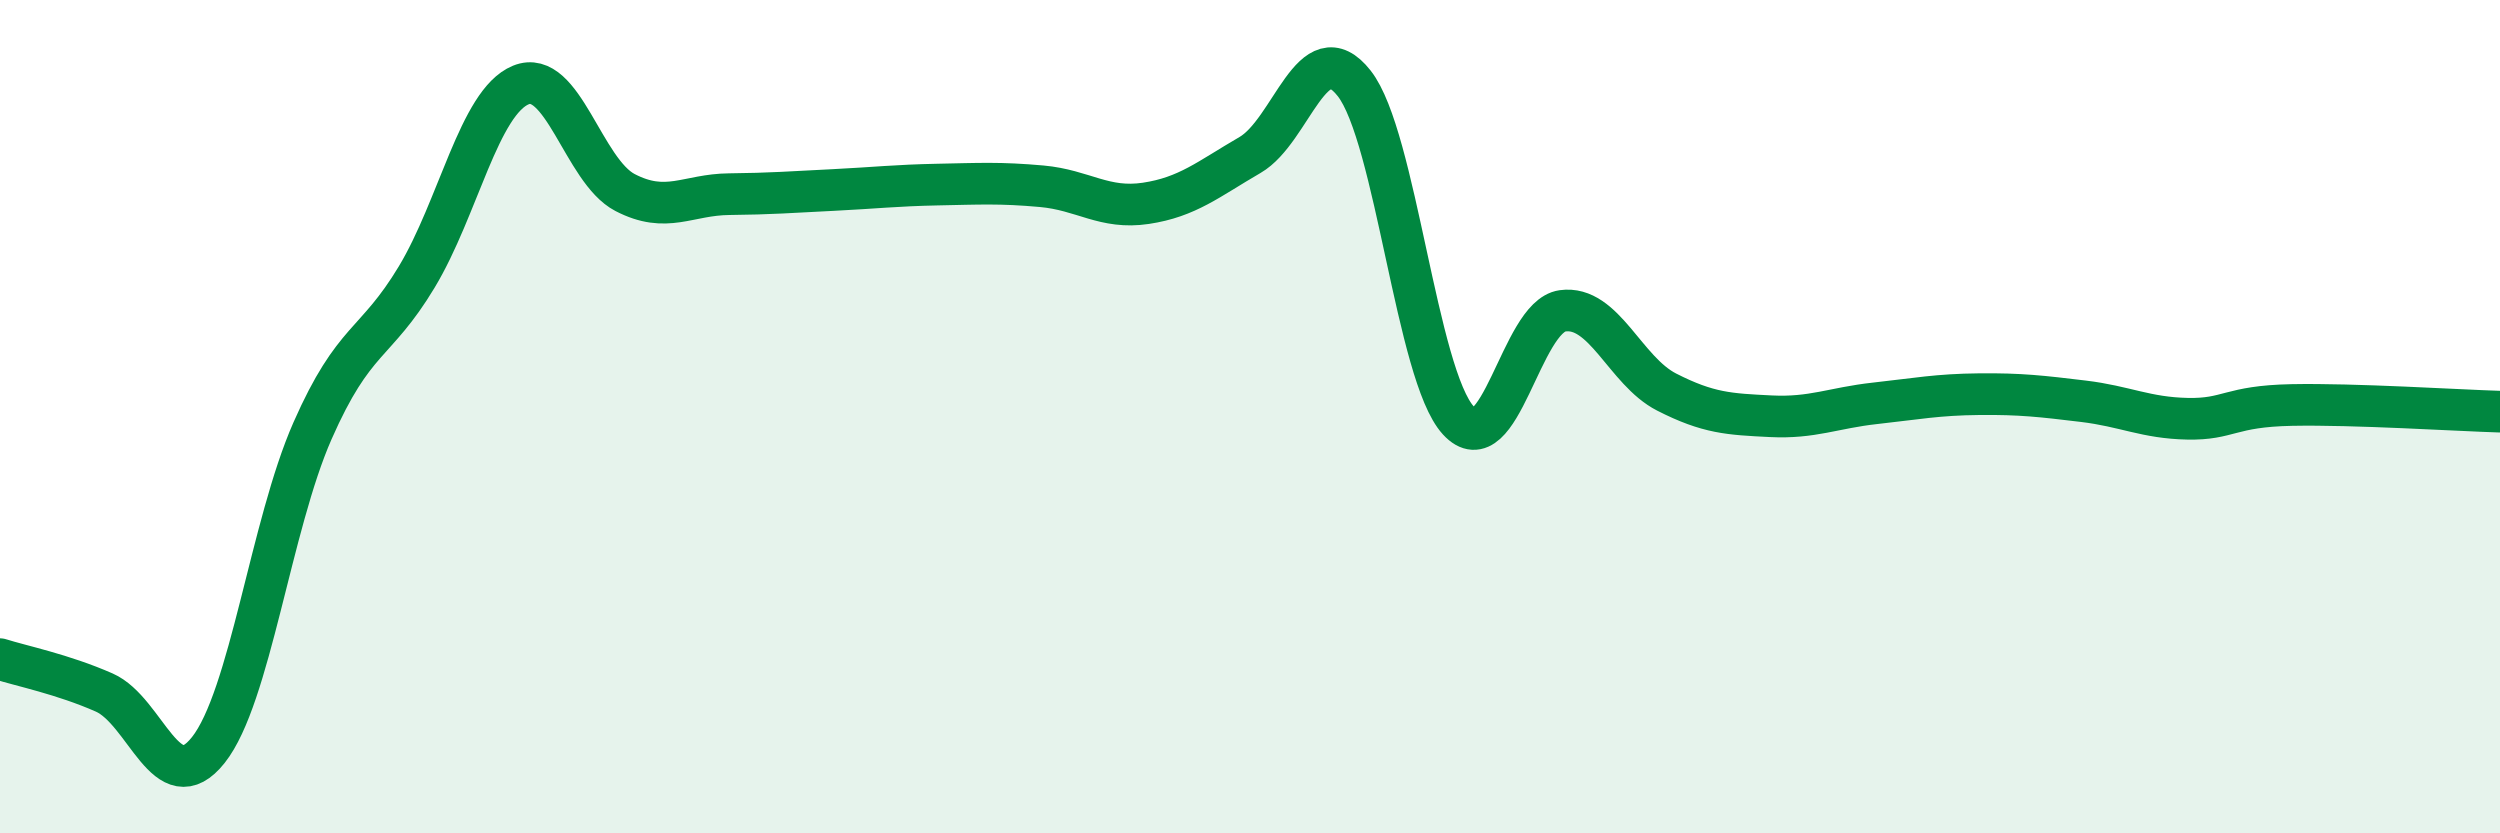 
    <svg width="60" height="20" viewBox="0 0 60 20" xmlns="http://www.w3.org/2000/svg">
      <path
        d="M 0,15.82 C 0.5,15.98 1.5,16.18 2.5,16.62 C 3.5,17.06 4,19.26 5,18 C 6,16.74 6.5,12.61 7.5,10.34 C 8.5,8.07 9,8.31 10,6.65 C 11,4.99 11.5,2.45 12.5,2.04 C 13.5,1.63 14,4.1 15,4.62 C 16,5.14 16.5,4.67 17.5,4.66 C 18.5,4.65 19,4.61 20,4.56 C 21,4.51 21.5,4.45 22.5,4.43 C 23.5,4.41 24,4.38 25,4.47 C 26,4.56 26.5,5.03 27.5,4.88 C 28.5,4.73 29,4.3 30,3.72 C 31,3.14 31.5,0.73 32.5,2 C 33.5,3.27 34,9 35,10.09 C 36,11.18 36.5,7.6 37.5,7.46 C 38.5,7.32 39,8.9 40,9.41 C 41,9.92 41.5,9.94 42.5,9.99 C 43.5,10.04 44,9.79 45,9.68 C 46,9.57 46.5,9.47 47.5,9.46 C 48.5,9.45 49,9.51 50,9.63 C 51,9.75 51.5,10.03 52.5,10.05 C 53.5,10.07 53.5,9.75 55,9.72 C 56.5,9.69 59,9.85 60,9.88L60 20L0 20Z"
        fill="#008740"
        opacity="0.1"
        stroke-linecap="round"
        stroke-linejoin="round"
      />
      <path
        d="M 0,15.82 C 0.5,15.98 1.5,16.18 2.5,16.62 C 3.5,17.06 4,19.26 5,18 C 6,16.74 6.5,12.61 7.5,10.34 C 8.5,8.07 9,8.31 10,6.65 C 11,4.99 11.5,2.45 12.5,2.04 C 13.5,1.63 14,4.1 15,4.62 C 16,5.14 16.5,4.67 17.5,4.66 C 18.5,4.65 19,4.61 20,4.56 C 21,4.51 21.5,4.45 22.5,4.43 C 23.5,4.41 24,4.38 25,4.47 C 26,4.56 26.5,5.03 27.5,4.88 C 28.5,4.73 29,4.3 30,3.72 C 31,3.14 31.5,0.73 32.5,2 C 33.5,3.27 34,9 35,10.09 C 36,11.18 36.5,7.6 37.5,7.46 C 38.5,7.32 39,8.9 40,9.41 C 41,9.92 41.5,9.94 42.5,9.99 C 43.5,10.04 44,9.79 45,9.68 C 46,9.57 46.5,9.47 47.5,9.46 C 48.5,9.45 49,9.51 50,9.63 C 51,9.75 51.5,10.03 52.5,10.05 C 53.5,10.07 53.5,9.75 55,9.72 C 56.5,9.69 59,9.85 60,9.88"
        stroke="#008740"
        stroke-width="1"
        fill="none"
        stroke-linecap="round"
        stroke-linejoin="round"
      />
    </svg>
  